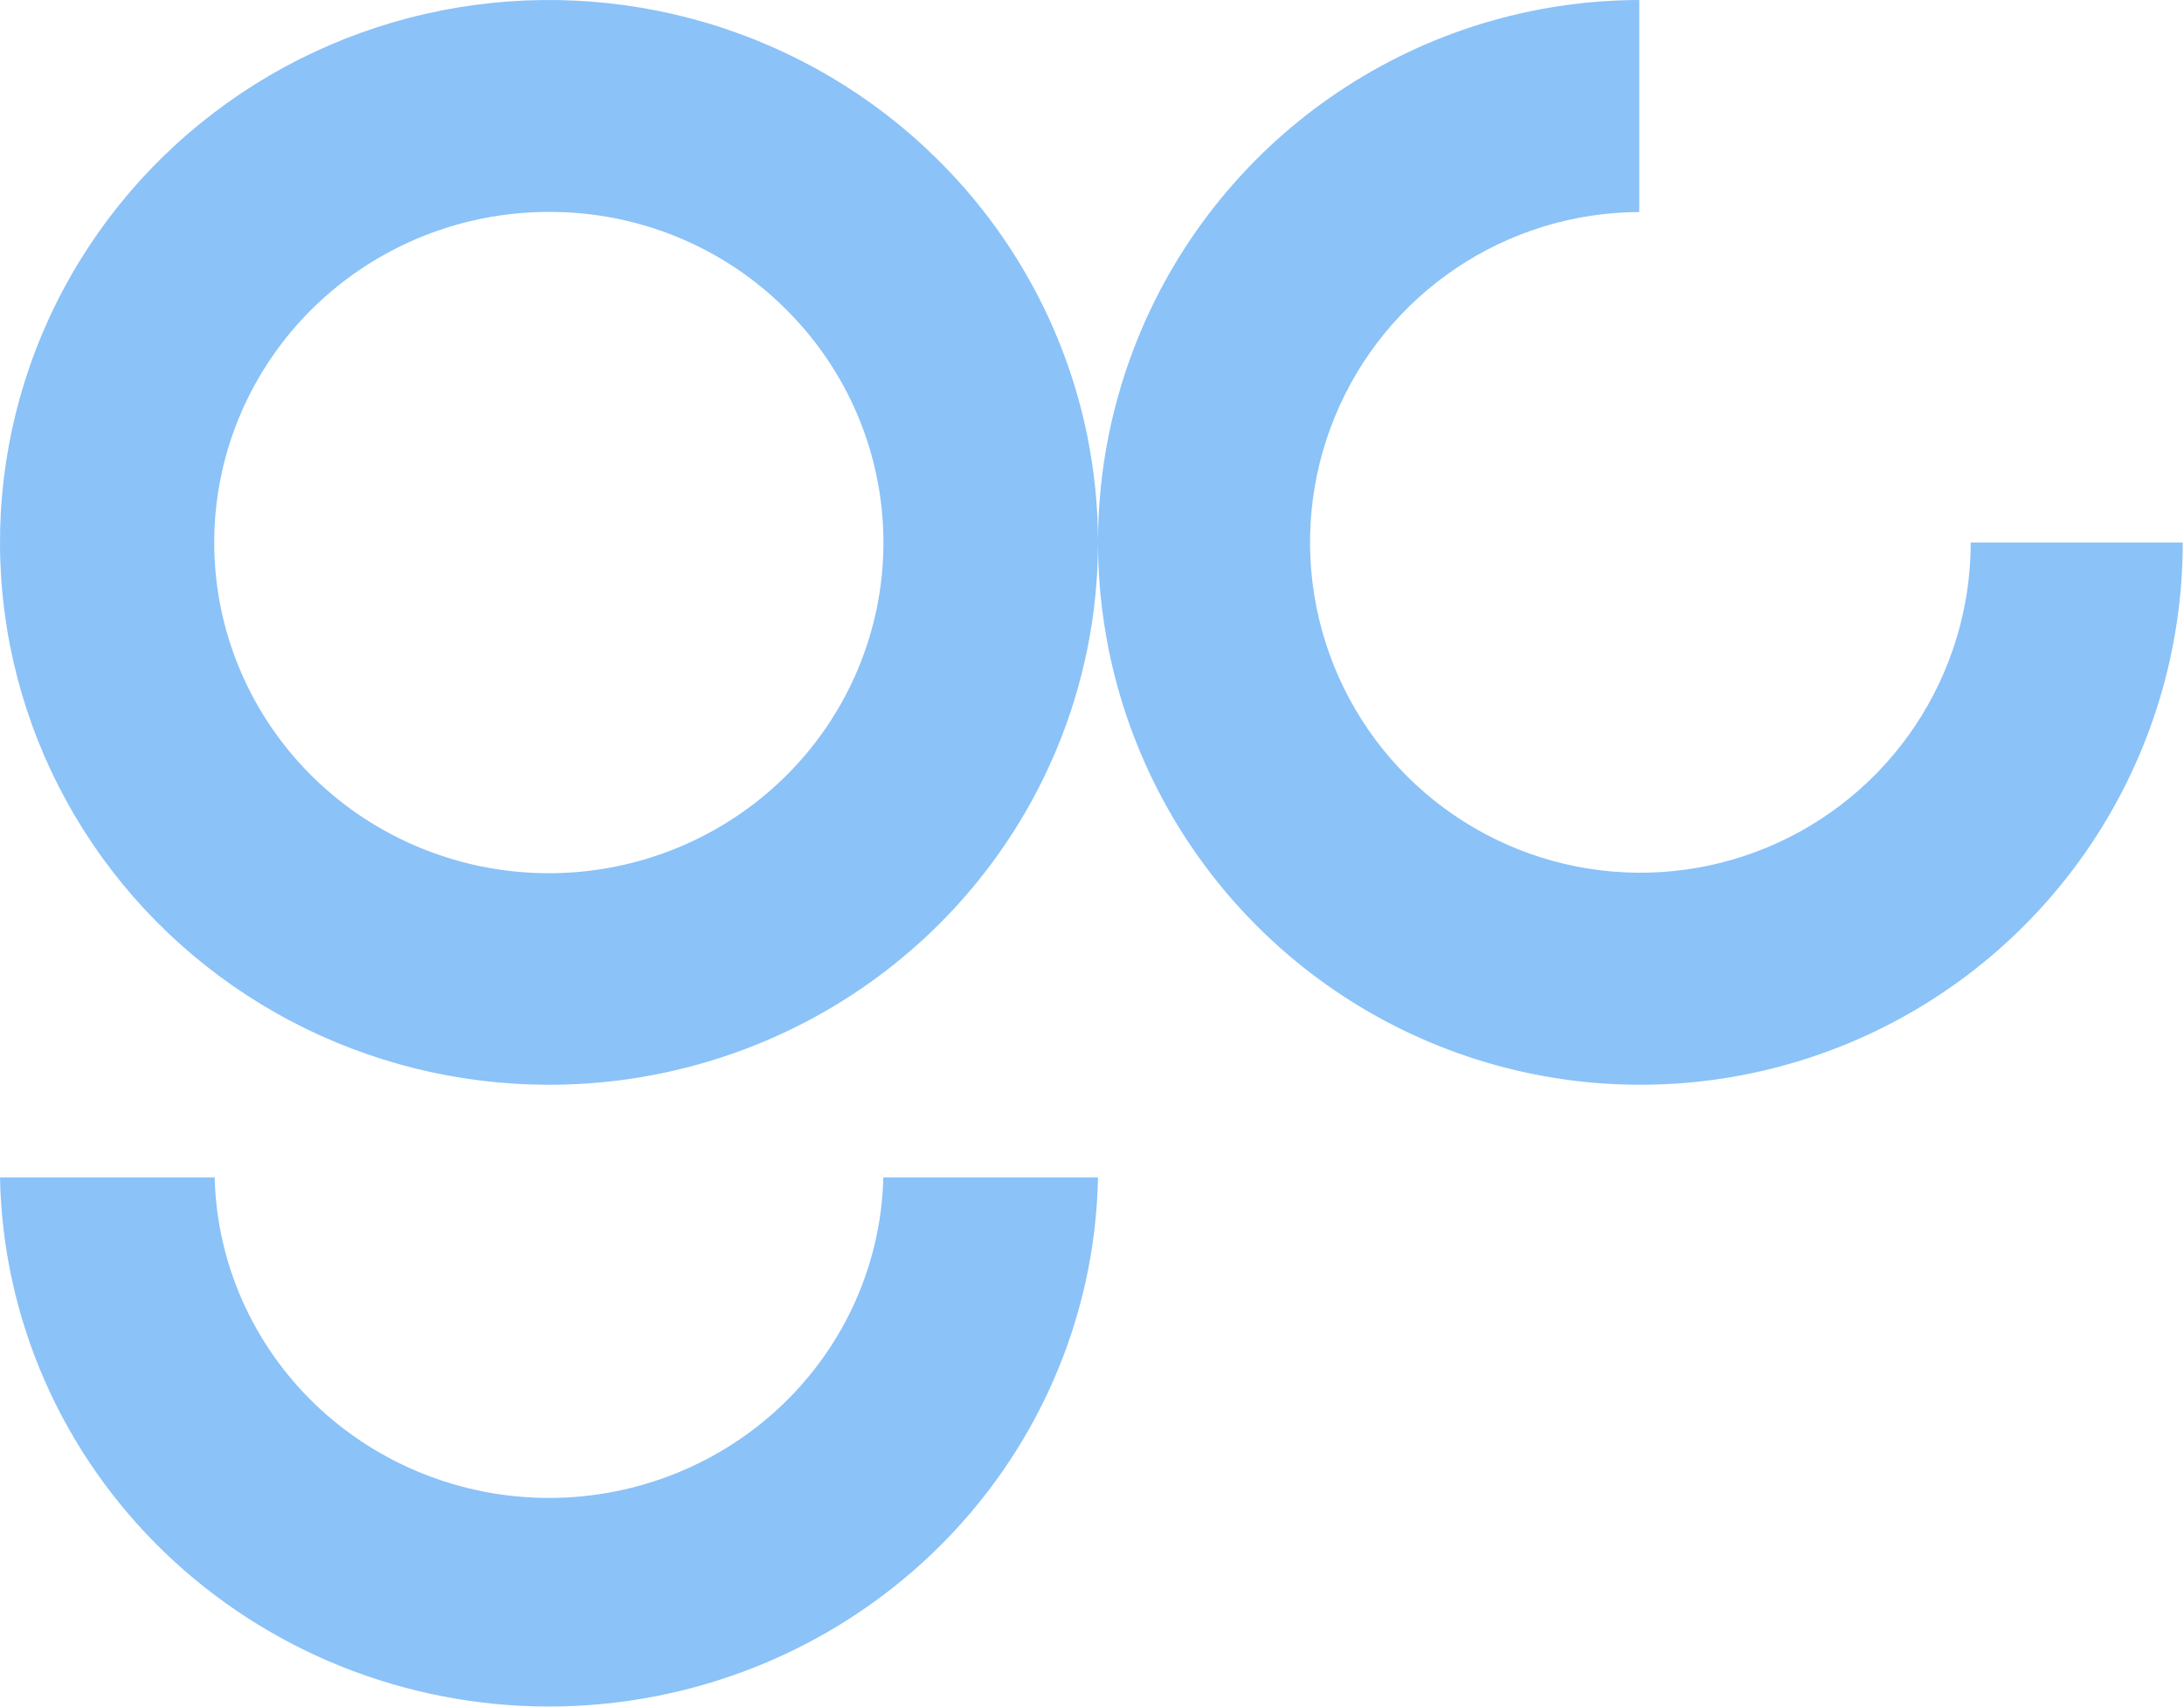 <svg width="719" height="562" viewBox="0 0 719 562" fill="none" xmlns="http://www.w3.org/2000/svg">
<path fill-rule="evenodd" clip-rule="evenodd" d="M648.79 178.622C648.778 200.114 642.398 221.12 630.457 238.988C618.516 256.857 601.548 270.787 581.696 279.02C561.844 287.253 539.997 289.419 518.915 285.246C497.833 281.072 478.46 270.746 463.241 255.571C448.023 240.396 437.642 221.052 433.409 199.982C429.176 178.911 431.28 157.059 439.457 137.183C447.633 117.308 461.515 100.301 479.35 88.309C497.184 76.317 518.172 69.878 539.663 69.804V0C504.366 0.073 469.882 10.607 440.568 30.269C411.254 49.931 388.425 77.84 374.966 110.471C366.085 132 361.546 154.947 361.475 178.009C361.435 166.535 360.275 155.037 357.98 143.675C350.981 109.03 333.735 77.216 308.427 52.263C287.409 31.505 261.535 16.19 233.096 7.674C204.658 -0.842 174.534 -2.296 145.391 3.441C116.249 9.178 88.988 21.929 66.023 40.564C43.058 59.199 25.099 83.143 13.735 110.276C2.371 137.408 -2.046 166.891 0.875 196.113C3.796 225.336 13.965 253.395 30.481 277.806C46.997 302.217 69.351 322.226 95.561 336.061C121.772 349.896 151.031 357.129 180.746 357.121C216.497 357.14 251.45 346.675 281.178 327.051C310.907 307.427 334.074 279.527 347.746 246.883C356.783 225.306 361.402 202.299 361.475 179.174C361.514 190.68 362.666 202.209 364.946 213.6C371.872 248.211 388.902 279.993 413.882 304.931C438.863 329.868 470.674 346.842 505.297 353.709C539.92 360.576 575.802 357.027 608.409 343.511C641.016 329.995 668.886 307.118 688.497 277.77C708.109 248.422 718.582 213.92 718.594 178.622H648.79ZM180.746 69.767C155.26 69.752 130.557 78.471 110.847 94.437C91.137 110.404 77.64 132.63 72.654 157.328C67.669 182.027 71.504 207.67 83.506 229.887C95.509 252.104 114.936 269.522 138.477 279.171C162.018 288.82 188.217 290.105 212.609 282.805C237.001 275.506 258.077 260.074 272.246 239.14C286.415 218.205 292.8 193.064 290.313 167.999C287.825 142.934 276.62 119.497 258.606 101.681C248.417 91.527 236.286 83.476 222.919 77.997C209.552 72.518 195.217 69.72 180.746 69.767ZM257.658 462.383C278.225 442.662 290.123 415.825 290.808 387.605H361.476C360.595 434.103 341.165 478.405 307.366 510.982C273.568 543.56 228.098 561.811 180.738 561.811C133.377 561.811 87.909 543.56 54.11 510.982C20.311 478.405 0.881 434.103 0 387.605H70.668C71.353 415.825 83.251 442.662 103.818 462.383C124.386 482.103 151.992 493.143 180.738 493.143C209.484 493.143 237.09 482.103 257.658 462.383Z" fill="#8BC2F8"/>
</svg>
